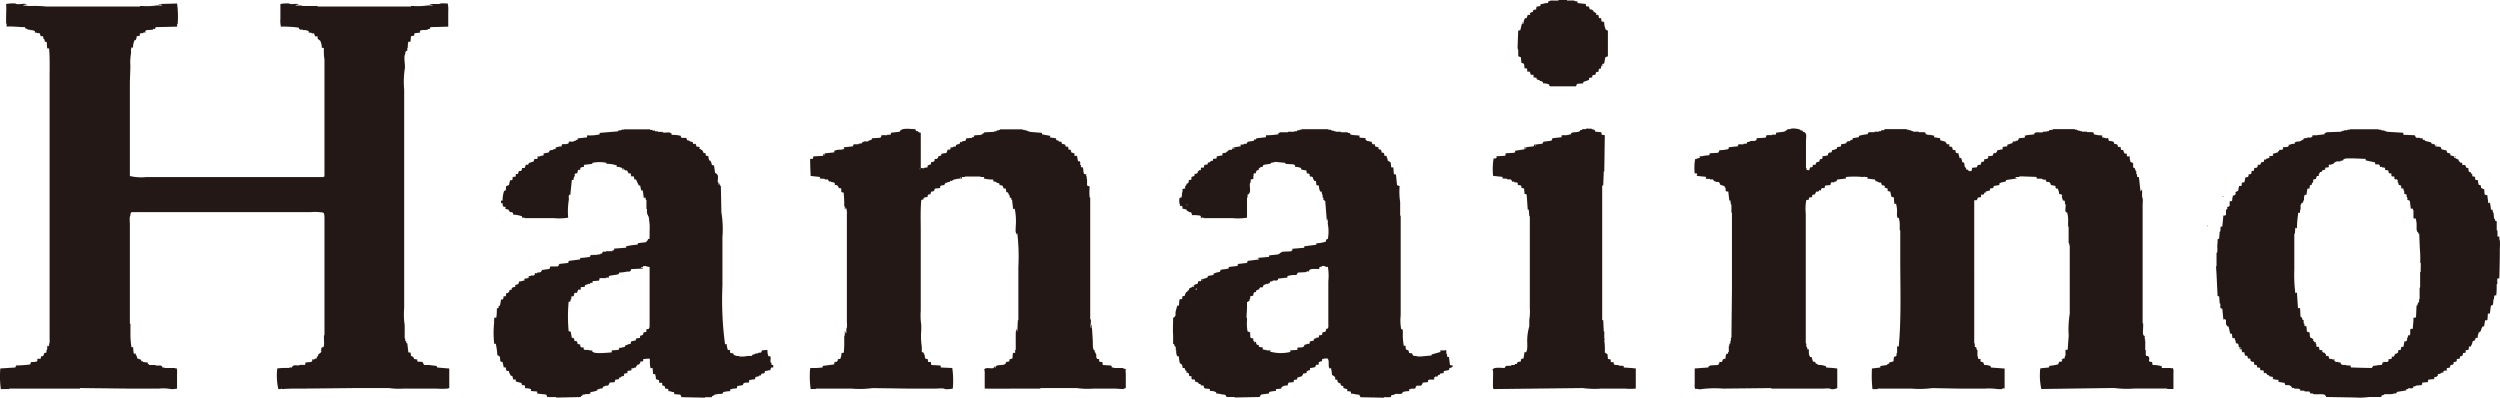 <svg xmlns="http://www.w3.org/2000/svg" width="200" height="31.823"><g fill="#231815" fill-rule="evenodd"><path d="m121.461 4.5.21.08.042.443.21.08.042.362h.168v.04h.042v.2c.046.068.138-.006.21.04l.084.241h.21v.2l.252.04v.12l.252.081v.04c.117.05.124-.01.21.08h.042v.121a1.112 1.112 0 0 1 .461.08h.042v.121c.084.024.036-.006.084.04h2.056l.084-.2.5-.04v-.113l.462-.161v-.161l.252-.04c.017-.314.094-.114.252-.241.027-.029.059 0 .042-.08h-.042c.022-.053 0 0 .042-.041l.042-.08h.168a.6.6 0 0 1 .042-.241c.121-.031.009-.022.126 0l.084-.281h.126v-.04h-.084v-.082h.126v-.04h.038l.084-.483c.084-.024.036.006.084-.04l.126-.04V2.454l-.168-.08a1.372 1.372 0 0 1-.126-.6h-.042V1.73h-.168l-.042-.281h-.168l-.042-.241h-.038v-.04h-.042v.04c-.087-.014-.039 0-.084-.04h-.042l.042-.121-.126-.04V.965h-.084l-.042-.121-.21-.12v.04h-.042a.518.518 0 0 1-.084-.241.685.685 0 0 1-.252-.04V.322l-.672-.08V.121c-.085-.032-.154-.012-.252-.041V.04h-.588V0h-.671v.04h-.042c-.266.043-.6-.061-.755.081h-.042v.12a1.363 1.363 0 0 0-.461.08c-.232.014-.113 0-.168.161a1.282 1.282 0 0 1-.294.04l-.042.241c-.181.009-.142.025-.252.08v.122h-.126v.04c-.1.031-.11.006-.126.121h.042v.04c-.051.063-.136-.007-.21.04l-.084.241c-.121.031-.009.022-.126 0a.985.985 0 0 0-.126.443h-.126l-.126.523-.168.04-.042 1.086c0 .142-.03.366.042.443ZM34.936 29.28c-.147-.025-.445-.057-.588-.08h-.42l-.126-.241c-.03-.016-.36-.02-.419-.04v-.161l-.252-.04c-.085-.2-.038-.162-.252-.241a1.349 1.349 0 0 0-.042-.281h-.167l-.084-.724-.084-.04v-.121l-.084-.04v-.2h-.042v-1.049a5.842 5.842 0 0 1-.042-1.367V7.159a6.891 6.891 0 0 1 .042-1.609c.082-.282-.117-1.031.042-1.207 0-.209.015-.157.084-.281h.084V3.82h.042a1.5 1.5 0 0 1 .042-.483h.168l.042-.442.252-.041a.5.5 0 0 1 .042-.2l.42-.041v-.16h.042c.1-.088.435-.028.587-.08v-.041c.078-.03.12.01.168-.04l.042-.12 1.426-.04V.925a2.191 2.191 0 0 0-.042-.644c-.179 0-.571-.048-.671.04h-.755v.04l.125.04.042-.04v.04h.084c-.1.085-.3 0-.461.04a5.384 5.384 0 0 1-1.091.04h-.21v.04h-7.469V.482h-1.259v-.04h-.5V.401l.248-.04c-.15-.125-.6.043-.755-.08a2.58 2.58 0 0 0-.713.04v1.167a2.191 2.191 0 0 0 .042.644 8.96 8.96 0 0 1 1.426.08l.042.12c.092.015.08.039.084.041h.21v.04a.79.79 0 0 1 .461.08v.12h.21v.041h.084v.04l.126-.04.084.241c.072.046.163-.027.21.04v.166l.21.161a1.366 1.366 0 0 1 .126.563h.126c.036.045-.006.007.042.041a3.865 3.865 0 0 0 .042.885v9.372c-.084.024-.036-.006-.084.04h-14.14a3.99 3.99 0 0 1-1.343-.081V6.555l.042-1.247a4.372 4.372 0 0 1 .042-1.007c.044-.151-.046-.345.042-.442V3.78l.126.04a1.314 1.314 0 0 1 .126-.6v-.04l.084.04a.712.712 0 0 0 .084-.322l.252-.041v-.163h.042v-.04h.21v-.04h.084v-.04h.042v.04h.084l-.042-.12a.162.162 0 0 0 .084-.08l.545-.04.042-.081.126.04.042-.161 1.721-.04v-.2h.042a7.236 7.236 0 0 0-.044-1.651L12.7.321v.04h.21v.04h.084c-.109.09-.337 0-.5.04A5.383 5.383 0 0 1 11.4.482h-.21v.04H3.718a9.728 9.728 0 0 0-1.384-.04C2.2.471 2.019.443 1.83.442a.594.594 0 0 1 .336-.081c-.182-.152-.74.07-.923-.08a2.744 2.744 0 0 0-.755.04c.032.256 0 .785 0 1.167v.4H.53v.243c.385-.043.979.041 1.468.04l.042.12a.327.327 0 0 1 .168.04v.041h.21v.04a.659.659 0 0 1 .377.08v.12h.168v.041h.21l.084.241h.168v.04h.042v.167l.084.041.042.2h.126l.041.159c-.008.056-.051-.016-.042.04h.042v.281h.04v.079l.126-.04c.069.716.042 1.591.042 2.373v20.834c0 .143.029.364-.042.443v.2a.161.161 0 0 1-.084-.08c-.115.112-.03.2-.084.362h-.04v.2l-.21.08v.161h-.041c-.117.141-.071.015-.168.08-.056.038 0 .108-.042.161-.058.073-.168-.013-.252.04v.04h-.042l.042.121h-.042v.04a1.475 1.475 0 0 1-.461.04.686.686 0 0 0-.084.2 9.5 9.5 0 0 1-1.133.08.381.381 0 0 0-.042.161l-1.217.08a7.236 7.236 0 0 0 .042 1.649h.671v-.04H6.4v-.041l3.692.041h2.648a3.184 3.184 0 0 1 .923.04 1.717 1.717 0 0 0 .5-.04v-1.162c0-.142.03-.365-.042-.443v-.04l-.121.04v-.04h-.839v-.04h-.168l-.042-.121c-.077-.012-.084-.04-.084-.04h-.42v-.039h-.5a.879.879 0 0 0-.126-.12v-.08l-.378-.04-.042-.08-.084.04v-.04h-.042l.042-.081a1.316 1.316 0 0 0-.335-.12.627.627 0 0 0-.126-.322s.012-.144-.042-.081c-.024.006.009.071-.042.04-.024-.014-.031-.055-.084-.08l-.042-.483-.126.04a6.606 6.606 0 0 1-.084-1.206v-.687h-.046v-7.963c0-.185-.056-.576.042-.684 0-.209.015-.157.084-.281h14.308a3.945 3.945 0 0 1 1.049.04c.1.106.084.469.084.684v9.13h-.042v.281c0 .178.051.54-.042.643v.04l-.084-.04v.04l-.084.041v.2h-.042v.041c0 .006.068.014.042.08h-.042v.08h-.042c-.041.042.008.009-.042.04h-.042v.04l-.084.041v.12l-.126.08.042.121a.436.436 0 0 0-.21.04v.04h-.21l.042.121a.164.164 0 0 0-.084.08l-.461.04-.042.2c-.151 0-.422-.032-.5.04-.271-.011-.49-.058-.545.161h-.21v.04h-.339a4.2 4.2 0 0 0-.629.04 5.027 5.027 0 0 0 .084 1.649h.21v-.04l.126.04c.554-.046 1.266-.04 1.888-.04l3.986-.041h2.643a5.451 5.451 0 0 0 1.175.041h2.6a5.749 5.749 0 0 0 .923 0l.126-.041v-1.564l-.965-.08Z"/><path d="M121.839 1.81v-.04h-.083c.047.045 0 .017.083.04Zm8.057 27.471c-.059-.02-.391-.025-.419-.04v-.04c-.165 0-.313.013-.378-.08V29c-.05-.065-.136.007-.21-.04s.007-.132-.042-.2a.881.881 0 0 0-.21-.04l-.042-.4c-.119-.03-.121-.072-.21-.12a5.035 5.035 0 0 0-.042-.965l.042-.12h-.042v-.6h-.042l-.042-.885-.084-.04V14.841h.084l.042-1.126h.042l.042-2.9-.252-.04a.5.5 0 0 0-.042-.2l-.461-.04c-.026-.1-.044-.088-.084-.161l-.21-.041v-.04h-.294c-.058-.009.017-.045-.042-.04v.04h-.126v.04h-.292v.041a.348.348 0 0 1-.168.04c-.025.08.006.034-.042.08-.137.119-.529.039-.672.161h-.042l.042.08-.377.08h-.378v.041h-.042l.042.12-.755.08c-.017.13-.038.118-.084.2l-.63.08-.084.161-.672.08v.121c-.167.03-.461.053-.629.08v.121c-.124-.045-.047.006-.042-.121h-.084v.163l-.755.12v.121h-.042v.04l-.713.04a.5.5 0 0 1-.042.2l-.713.04.042.121c-.137.059-.109.083-.252.04a5.346 5.346 0 0 0-.042 1.407l.755.081v.12c.09.035.25 0 .377.04v.041h.294l.126.2.126-.04.042.081h.21v.04h.042v.161l.252.04v.041h.042v.166a.556.556 0 0 1 .21.04l.042.443h.126v.04h.042l.084 1.207h.084l.042.523h.042v7.361a4.035 4.035 0 0 1-.042.925v.523a4.256 4.256 0 0 0-.168 1.086c0 .275.049.823-.084.965v.04l-.126-.04-.084.523a.389.389 0 0 0-.21.08v.161l-.252.04-.084.161h-.126l-.042.08h-.252v.04c-.323.089-.4-.092-.546.2-.255-.006-.815-.069-.923.08h-.042a1.172 1.172 0 0 1 .042.4c0 .4-.025.88 0 1.167h.042v.04l7.134-.081a7.009 7.009 0 0 0 1.51.041h1.849a4.579 4.579 0 0 0 .881 0v-1.604c-.255-.045-.7-.06-.965-.08Zm-7.091-17.576v-.08h.042c.026.073-.025.056-.042.08ZM89.861 29.482v-.04h-.755v-.04h-.168v-.121h-.042v-.04l-.671-.04-.042-.241a.687.687 0 0 1-.252-.04v-.2h-.168v-.04c-.112-.11-.023-.249-.084-.4h-.042v-.08l-.084-.04v-.04h.042v-.081c-.084-.024-.036.006-.084-.04-.1-.1-.084-.471-.084-.684l-.084-1.327h-.042v.281c-.13-.144.02-.511-.042-.724h-.042v-9.738h-.042a4.49 4.49 0 0 1 0-.885l-.21-.081v-.522h-.042l.042-.12h-.042v-.121h-.042l.042-.12-.21-.04v-.121h-.042a1.2 1.2 0 0 0-.042-.4l-.084-.04v.04h-.042v-.04h-.042l.042-.121-.084-.04v-.241h-.042v-.08l-.126.04a2.9 2.9 0 0 1-.084-.443h-.21v-.2l-.252-.08c-.074-.108.067-.105-.084-.2v-.04l-.126.04-.042-.241h-.041v-.04c-.084.054-.084.026-.168 0-.032-.117-.023-.009 0-.121a.836.836 0 0 0-.294-.08c-.037-.289-.079-.119-.252-.2l-.042-.08h-.126v-.04h-.042v-.121l-.5-.08.042-.12-.672-.121v-.12l-1.007-.081v-.04h-.126v-.04h-.084v-.04h-.168v-.04h-.168v-.041h-1.8v.041h-.093v.04h-.168l-.042.08h-.168v.04l-.8.04v.041l-.084.04v.08c-.035.03-.042-.061-.084-.08l-.042.12-.587.04v.041h-.042l.042.08h-.042v.04l-.084-.04-.042.08-.461.04a.807.807 0 0 1-.084.2l-.252.04-.042.081c-.059 0 .011-.015-.042-.041h-.076c-.036.286-.142.119-.294.241h-.042v.121l-.252.04v.04h-.21l.042.081c-.062.182-.132.046-.252.12l-.084.241a3.9 3.9 0 0 0-.42.08v.121c-.063.026-.252.08-.252.08v.121l-.084.04v.04h-.168c-.059.037 0 .1-.042.161-.01.017-.059.034-.084.08h-.168l-.042.2h-.042v.04l-.084-.04v.04l-.126.04v.153l-.294.04v.04l-.252-.04v-2.81a.327.327 0 0 1-.21-.081v-.04h-.126c-.011-.006-.042-.059-.084-.08v-.081c-.321-.008-.977-.11-1.175.081-.071.046-.059.024-.084.12l-.713.081v.12l-.042.04h-.252v.04c-.152 0-.422-.031-.5.041.053.122.015.047-.042.161l-.672.04-.042.121-.252.08v.04c-.136.046-.287-.034-.377.04-.114.031-.1.01-.126.121l-.294.04v.04h-.377v.04h-.042v.121l-.755.08.042.121h-.042v.04h-.168v.04a1.07 1.07 0 0 0-.587.08v.124l-.756.08a.374.374 0 0 0-.042.161h-.042v-.121c-.124.045-.047-.006-.042.121-.047.034-.007-.006-.042.04l-.755.04a.493.493 0 0 1-.042.2h-.21c0 .463.023.964.042 1.367l.755.081c-.026.08.006.034-.042.08.106.1.248.031.419.08v.041h.252l.084.161h.168v.04l.252.041v.04h.042v.161h.168v.04c.2.058.039.047.126.161h.042v.04c.057.04.132-.017.168.04s-.009.219.042.282h.042v.04h.126c.009.229.041.486.042.764v.32h.042v.241h.042a.381.381 0 0 0 .042-.161 1.283 1.283 0 0 1 .084.6v8.527c0 .171.047.506-.042.6v.362h-.042c-.025-.08.006-.034-.042-.08v-.081h-.042v.362h-.042v.483a6.262 6.262 0 0 1-.042.885h-.168l-.042.322h-.042v.041l.042.04c-.044.023-.069.072-.084.08-.066.037-.127-.015-.168.04-.068.092.064.05-.084.161v.04h-.168v.04h-.042v.161l-.923.12v.121a4.858 4.858 0 0 1-.965.04c-.036.045.006.006-.042.04a7.234 7.234 0 0 0 .042 1.649h.419v-.033h2.853a7.728 7.728 0 0 0 1.678-.041l2.937.041h2.1c.2 0 .638-.058.755.04a2.241 2.241 0 0 0 .63-.04 7.24 7.24 0 0 0-.042-1.649l-.923-.04v-.121c-.047-.034-.007.006-.042-.04l-.714-.04-.042-.241h-.21l-.042-.241h-.168v-.04c-.087-.09-.034-.2-.084-.322h-.046v-.121l-.168-.08v-.4a5.842 5.842 0 0 1-.042-1.367v-.4a4.873 4.873 0 0 1-.042-1.126v-6.319c0-.835-.033-1.765.042-2.534h.042v-.04h.126v-.04h.042l-.042-.08a.641.641 0 0 1 .336-.081c0-.135 0-.147.084-.2v-.04l.126.04.084-.241c.244-.007.23-.072.294-.241l.42-.04v-.161h.042v-.041l.294-.04c.026-.1.044-.088.084-.161.056-.023.1-.014.168-.04v-.041h.168l.084-.12h.042v.04h.084c.025-.08-.006-.034.042-.08a2.246 2.246 0 0 1 .755-.121l-.042-.12h.252v-.04h1.259v.04h.294l-.042.12a2.944 2.944 0 0 0 .755.081c.028.257.068.126.252.2v.041l.252.08v.12c.3.048.246.038.336.281h.168l.042.282h.042v.04l.084-.04v.08h.042l.042.161h.042c.076.175-.064.179.168.241l-.042.12h.084l.084.764.126-.04a4.77 4.77 0 0 1 .084 1.408c0 .164-.042.469.042.563v.08h.042c.027-.076-.031-.045.042-.08a16.127 16.127 0 0 1 .084 2.695v4.263h-.042l-.042.885h-.042v-.2c-.09.094-.084.375-.084.563v1.121h-.047v.241h-.168a2.086 2.086 0 0 0-.042.443l-.252.08v.161l-.252.04v.04h-.042v.121h-.042c-.144.137-.575.049-.713.161h-.042v.121h-.084v-.08h-.042l-.042.12c-.183.082-.553-.068-.714.08h-.042a1.182 1.182 0 0 1 .042.4v1.172c.911.011 2.068 0 3.105 0h1.343v-.041h2.937a6.052 6.052 0 0 0 1.3.041h1.762l.672.04v-.04l.168-.041v-1.159a1.265 1.265 0 0 1 0-.362c-.06-.03-.116-.018-.203-.045Zm-16.28-15.927v-.08h.042c.026.074-.025.056-.042.079Zm3.231.684v-.08h.042c.026.074-.025.056-.042.079Zm96.948 15.202v.04h-.042v-.04h-.755c-.06-.033 0-.107-.042-.161h-.042a2.517 2.517 0 0 0-.671-.08l-.042-.241c-.432-.017-.145-.176-.252-.4a.308.308 0 0 1-.084-.08h-.126c-.014-.074-.042-.08-.042-.08v-.4h-.042v-.764h-.042l.042-.12h-.042v-.241c-.084-.025-.036.005-.084-.04-.1-.109-.041-.5-.042-.684v-.281h-.042v-9.455c0-.179.051-.54-.042-.644v-.6c-.071.046-.059.024-.084.12h-.046l-.126-1.126h-.126c-.033-.082-.012-.149-.042-.241h-.042v-.241h-.042l-.084-.241-.126-.04v-.362l-.21-.08-.084-.362h.042v-.08c-.1 0-.212.014-.252-.04v-.161c-.039-.056-.106 0-.168-.04s-.1-.2-.126-.281h-.168l-.042-.241h-.21c-.007-.234-.083-.215-.294-.241a.415.415 0 0 0-.042-.161 1.039 1.039 0 0 0-.377-.08v-.04h-.042v-.161h-.039v-.04l-.126.04a1.71 1.71 0 0 0-.335-.08v-.161a2.074 2.074 0 0 1-.63-.08h-.042v-.136h-.084v-.041h-.462v-.04h-.421v-.04h-.126v-.04h-.168v-.039h-.084v-.04h-.168v-.041h-1.754v.041l-.293.04-.042.08h-.168v.04h-.297v.04c-.248.067-.516-.058-.671.081h-.042l.042.08c-.135.047-.683.061-.755.121h-.042l.042.12h-.042v.04l-.461.04c-.02.088-.027.114-.084.161v.04h-.168v.04a.215.215 0 0 1-.21 0v.04h-.042v.121h-.042l-.378.12v.121a1.508 1.508 0 0 1-.336.04v.04h-.042v.161h-.042v.04l-.126-.04v.04l-.252.04a.314.314 0 0 1-.168.241l-.084-.04a.649.649 0 0 0-.126.241l-.378.04.042.121a.164.164 0 0 0-.084.08l-.252.04c-.01.122.015.164-.084.2h-.126l-.084.241c-.261 0-.226.024-.294.2l-.377.04-.042.241-.168.04v-.04h-.084l-.042-.081c-.082-.044-.048.041-.126-.04h-.042c.035-.07.047-.051 0-.12h-.042v-.08h-.042c-.06-.144.022-.214-.084-.322v-.04h-.126a.729.729 0 0 0-.084-.322v-.04l-.126.04c-.014-.193-.075-.209-.084-.4a.546.546 0 0 1-.21-.04l-.042-.2-.21-.04-.042-.2h-.038v-.04h-.168l-.042-.12.042-.041c-.055-.021.013-.018-.042-.04h-.168l-.126-.2-.42-.12v-.161l-.5-.08.042-.12-.419-.081v.04h-.042v-.04h-.126v-.04h-.042l-.042.04a.378.378 0 0 1-.042-.161c-.076-.013-.084-.041-.084-.041h-.461v-.04h-.461v-.04l-.168-.04v-.041h-.168v-.04h-.168v-.041h-1.763l-.042.081h-.21l-.042.08h-.168v.04h-.336v.04h-.461v.04h-.084v.12a3.863 3.863 0 0 0-.671.121h-.042v.12l-.5.08v.121a.334.334 0 0 0-.21.08v.04h-.21v.04l-.084.041v.08a1.777 1.777 0 0 1-.42.08.486.486 0 0 1-.042.2 1.511 1.511 0 0 0-.294.04v.121l-.335.12-.042-.04c-.021.053-.016.093-.042.161-.048.124-.094.023-.21.08-.008 0-.042.06-.084.08v.121a2 2 0 0 1-.461.08l.042.121h-.042v.08l-.126.04-.042-.04-.084.241c-.244.007-.229.072-.294.241h-.21c-.011.122.014.164-.084.2h-.126l-.084.241-.21-.041v-.149h-.042v-2.132c0-.39.124-.695-.252-.764-.026-.08.006-.034-.042-.08v-.044l-.126.04c-.025-.08.006-.034-.042-.08a1.591 1.591 0 0 0-.755-.081v.04h-.252l-.042.081h-.084l-.042.08h-.084v.04l-.671.081v.12l-.042.04h-.294v.04c-.127 0-.407-.031-.461.041v.12h-.051v.04l-.713.04v.161h-.042c-.123.107-.315.023-.5.08v.04c-.094.031-.154-.017-.21.041l-.042.12h-.252v.04c-.148.042-.323-.037-.42.04h-.042l.042.121-.755.08c-.014.12 0 .111-.084.161a4.208 4.208 0 0 1-.671.08c-.02.087-.027.114-.084.161v.04l-.671.04v.04h-.042v.121a3.411 3.411 0 0 0-.63.08h-.168l.042.121-.294.08v.04l-.084-.04a3.932 3.932 0 0 0-.042 1.167h.168l.042.12h-.042v.08l.755.081-.042.12.042.04h.294v.041h.252l.084.161.084-.04.042.08h.21s.007.028.084.041c.025.08-.006.034.042.08v.08c.019.03.319.108.377.161h.042l-.042.08.084.04v.241h.042v.04h.168l.084.724h.084l.042.322h.042v.652h.042v6.234l-.042 3.781h-.042v.241h-.042v.2l-.084.04v.161h-.042v.483h-.042l-.042.161c-.084-.024-.036.006-.084-.04a.626.626 0 0 0-.084.4c-.281.1-.191.008-.294.281h-.21v.121h-.042l-.042.12-.671.04v.04c-.114.031-.1.01-.126.121l-1.091.08v1.167c0 .142-.03.365.042.443v.04c.159-.069.282.059.5 0a8.469 8.469 0 0 1 1.72-.04l3.86-.041v.041h4.112c.185 0 .564-.05.671.04a.907.907 0 0 0 .5-.081v-1.565c-.232-.042-.642-.062-.881-.08l-.042-.121a5.23 5.23 0 0 1-.336-.08h-.252v-.04h-.084v-.04l-.126-.04-.042-.121-.126-.04-.042.04-.126-.4h-.126v-.046c-.108-.1-.091-.355-.084-.563h-.126a.361.361 0 0 0-.042-.2h-.042v-.281h-.042V17.094a3.813 3.813 0 0 1 .042-1.086l.21-.04v-.161l.252-.04c.01-.122-.014-.164.084-.2h.126l.126-.241h.168l.084-.12.126.04v-.12c.01-.016.059-.04.084-.081h.21a.5.5 0 0 1 .042-.2l.419-.04.042-.2.126-.041a.064.064 0 0 0 .084.041v-.041h.084v-.04h.126l.084-.161.714-.081-.042-.12a6.889 6.889 0 0 1 1.385 0l.126-.04v.04h.252c-.025.08.006.034-.042.08v.04l.63.081c.025.08-.006.034.042.08v.08l.126-.04.042.08h.084v.041h.168c.05.029.051.16.084.2h.042v.04l.084-.04v.04c.178.059.114.026.084.161l.252.08v.2l.21.04.084.4.21.08a2.986 2.986 0 0 0 .042.523l.126-.04a3.131 3.131 0 0 1 .084.563c0 .166-.044.467.042.563v.04l.084-.04a1.915 1.915 0 0 1 .084.684v.322h.042v2.212c0 2.356.092 4.953-.126 7.119-.042-.031-.042-.049-.084-.08-.013.073-.042.08-.042.08v.483h-.042c.008.274-.007.251-.21.322l-.042.362a3.274 3.274 0 0 0-.335.08v.081a.4.4 0 0 0-.168.08v.04l-.545.08v.121l-.671.08a10.14 10.14 0 0 0 .042 1.649h.419v-.04h2.727a7.49 7.49 0 0 0 1.636-.041l2.14.041h2.056a4.91 4.91 0 0 1 1.049.04h.336v-.04h.084v-.041l.126.041v-1.607l-1.091-.08-.042-.121a1.344 1.344 0 0 0-.5-.08c-.1-.269-.009-.183-.294-.281v-.2h-.168v-.04h-.037v-.166h-.042v-.523h-.042a.357.357 0 0 1-.042-.2l-.126-.04v-.281h-.048V16.048c.041-.065.157-.007.21-.04l.084-.2.252-.04v-.2h.21v-.04h.042v-.12h.126v-.084a2.164 2.164 0 0 1 .335-.08v-.161l.252-.04v-.04h.042v-.12l.462-.081v-.12c.045-.085.39-.126.5-.161l.042-.12.839-.121v-.04h-.084v-.08h.294v-.046h.335l1.049.04v.12c.111.041.311-.005.462.04v.041h.126v.04l.126-.04.084.2h.168a.253.253 0 0 1 .168.241l.378.081v.161h.042v.04c.121.031.009.022.126 0a1.053 1.053 0 0 1 .126.443l.21.04v.081h.042v.04h-.042a1.282 1.282 0 0 0 .084.322v.04h.126c.015.081.042.081.042.081v.2h.042c.058.2-.077.513.042.644v.04l.084-.04a2.353 2.353 0 0 1 .084.8v.362h.042v1.327h.048v.161h.042v5.47a8.028 8.028 0 0 0-.084 1.77l-.084 1.126h-.174v.483h-.042v.08h-.042l.042.121c-.146.008-.145 0-.21.08h-.042c-.054.1.09.074 0 .161-.056.054-.136-.005-.21.04l-.084.2a5.212 5.212 0 0 1-.713.12v.121c-.189.034-.523.05-.714.08a5.022 5.022 0 0 0 .084 1.649l5.832-.081a7.579 7.579 0 0 0 1.636.041h2.6v.04h.5v-1.196c0-.142.03-.365-.042-.443-.02-.026.005-.056-.073-.04Zm-112.065-.442h-.042c-.05-.159.053-.377-.042-.483v-.04l-.126.04a1.037 1.037 0 0 1-.084-.483c-.047-.034-.006.006-.042-.04l-.42.04a.405.405 0 0 1-.042.161c-.085.032-.157.011-.252.04v.04h-.21v.04h-.084v.041h-.126l-.084.12h-.336a2.12 2.12 0 0 1-.671.04v-.04a.6.6 0 0 1-.461-.12v-.081l-.252-.04c-.024-.14-.043-.075 0-.2h-.038v-.04h-.168v-.043a1.758 1.758 0 0 1-.084-.443l-.126.04a26.577 26.577 0 0 1-.21-4.705v-3.858a8.347 8.347 0 0 0-.084-2.011l-.042-2.091h-.042l-.042-.2h-.042v.12h-.042l-.042-.241h-.042c.014-.384.1-.609-.21-.724l-.084-.6c-.3-.034-.124-.136-.252-.281-.032-.11-.01-.092-.126-.121a1.115 1.115 0 0 1-.084-.362c-.128-.01-.171.014-.21-.08v-.121c-.038-.056-.109 0-.168-.04l-.042-.12a.418.418 0 0 0-.294-.2l.042-.121c-.137-.059-.109-.083-.252-.04l-.084-.241h-.21c-.033-.258-.064-.125-.252-.2v-.04h-.084v-.04h-.124l-.084-.2h-.378v-.04h-.038c-.032-.117-.023-.009 0-.12a2.728 2.728 0 0 0-.755-.081v-.12h-.045c-.169-.158-.423-.008-.672-.081v-.04h-.378v-.04h-.21l-.042-.08-.126.04v-.04h-.084v-.04h-.168v-.041h-2.1v.041l-.126-.041v.041h-.084v.04h-.21l-.042.08-1.468.121v.12a3.8 3.8 0 0 1-1.007.08v.161l-.755.08v.121h-.042c-.055.061 0-.008-.084 0l-.042.08h-.126v.04a.868.868 0 0 1-.378 0v.04h-.042v.121h-.042c-.124.108-.386.018-.5.08v.04h-.042l.042.121a1.112 1.112 0 0 0-.461.08h-.042v.121l-.21.04v.04c-.215 0-.3.038-.336.2l-.419.08v.161a1.126 1.126 0 0 0-.336.08h-.168l.042.121c0 .008-.031 0-.042.08-.1 0-.208-.015-.252.04s.015.124-.042.161l-.378.12c-.083.276-.106.068-.252.161l-.084.241h-.21c-.009.173-.026.136-.084.241h-.168l-.084.241h-.168v.2l-.252.04c0 .095.015.2-.042.241s-.13-.015-.168.04l-.084.362-.21.081c-.056.09.016.259-.084.362v.04l-.084-.04a2.285 2.285 0 0 0-.126.8h-.128v.2h.126c0 .147 0 .216.084.281v.04l.126-.04.042.081s-.074.021-.042.08h.042c.091.1.13.03.21.08l.126.2h.168c.006 0 .043.061.084.08v.121a2.352 2.352 0 0 1 .671.12h.042v.121h.21v.04h2.35a4.316 4.316 0 0 0 1.133-.04 5.77 5.77 0 0 1 .042-1.368c.043-.15-.047-.345.042-.442v-.041l.084.041.126-1.207h.126l.042-.241h.042v-.081h.042l-.042-.12a.421.421 0 0 0 .084-.08h.126l.084-.282h.168v-.161h.042v-.04l.252-.04v-.161l.671-.08v-.081a2.767 2.767 0 0 1 1.133 0v.081a2.292 2.292 0 0 1 .8.12h.042l-.042.121a.858.858 0 0 1 .419.08h.045v.12a.39.39 0 0 1 .21.04v.041h.168l.126.241h.168l.042.241h.21l.042.241h.126l.21.442v.04h.126l.084.4h.126c.031.161.056.443.084.6l.126-.041c.026.064.014.118.042.2h.042v.724h.042v.362h.042v.12h.042v.08h.042v.121h.042v.2a3.442 3.442 0 0 1 .042.844v.644l-.126.04-.042.12-.084.04v.081l-.672.08-.042.12a5.212 5.212 0 0 0-.839.121h-.089l.042.12-1.007.081.042.12a.354.354 0 0 0-.168.04v.041h-.5v.04h-.252l-.084.161h-.126v.056h-.21v.04h-.427v.04h-.042v-.04h-.084v.04h-.042v.12h-.042a4.566 4.566 0 0 1-.755.081v.12l-.923.121a.4.4 0 0 1-.042.161l-.713.081v.04h-.042v.12h-.042c-.03.026 0 .057-.084.04v-.04c-.055.021 0 0-.042.04h-.5c-.06.033 0 .107-.042.161h-.042v.04l-.588.081a.253.253 0 0 1-.21.2h-.165v.041c-.093.046-.077.026-.168 0v.04h-.042v.12h-.042v.04h-.248v.041h-.168c-.055.02.014.021-.042.04.048.045 0 .017.084.04-.064.071-.077.039-.168.08v.04h-.21v.04h-.046l.042.121c-.21.013-.236.077-.461.08-.008.258-.1.218-.294.281v.161c-.138 0-.189.01-.252.08h-.042l.042.121h-.126v.04c-.2.055-.05.035-.126.161-.011.017-.06.032-.084.08h-.126l-.042.241h-.042v.04l-.126-.04-.042.241h-.042v.04h-.129l-.084.483-.126.04.042.121c-.1.025-.092.043-.168.08a4.362 4.362 0 0 1-.042.724h-.168v.241h-.042l.042.08a8 8 0 0 0 0 1.77h.126a5.6 5.6 0 0 1 .126.925.236.236 0 0 1 .168.08c.094.1.026.307.084.4h.042v.04h.126c.013.2.076.246.084.443h.168l.042.241c.047.034.007-.006.042.04h.168c.015.2.089.2.126.362.1.025.092.043.168.081l.042.241h.21v.161l.461.121c.043.311.105.106.252.2.07.045-.006.131.042.2h.042v.041c.11-.06.273.018.42.04v.161l.5.041v.161l.713.081a.5.5 0 0 1 .084.2h.084v-.04c.06 0-.017.032.042.04h.588v.04h.126l1.846-.04c.049-.164.017-.047.126-.12l.042-.08h.168v-.041c.178.009.4.02.462-.08l-.042-.08a1.82 1.82 0 0 0 .546-.121h.042l-.042-.08c.07-.025.129-.015.21-.04v-.04h.21l.084-.161h.084v-.04h.084v-.031h.168c.108-.031.127-.147.168-.241l.419-.041a.492.492 0 0 1 .042-.2 1.542 1.542 0 0 0 .294-.04v-.121h.126v-.04a.361.361 0 0 1 .252-.08l.042-.2.252-.04v-.161c.092-.015.08-.039.084-.04h.21v-.04h.042l-.042-.121c.222-.016.157-.069.378-.08.048-.112.034-.127.126-.2v-.04h.126l.042-.08h.042c.04-.059-.017-.125.042-.161h.168v-.04h.042v-.161l.5-.04c.025.08-.006.034.042.08a2.244 2.244 0 0 0 .042.684h.168l.042.483h.168c.015.2.09.257.042.4l.252.08c.049.069-.028.156.042.2s.163-.027.21.04c.068.1-.079.135.084.2l.126.04.042.2a.675.675 0 0 1 .252.04v.161c.225.008.252.071.462.081v.12c.047.034.006-.005.042.04l.462.041c.025.08-.006.034.042.08l.042.12 1.888.04v-.04h.546v-.08l.126-.04v-.04h.084v-.04h.084v-.041a.064.064 0 0 1 .084.041c.059.009-.016-.027.042-.041.19-.044.345.02.461-.08h.042l-.042-.08a2.82 2.82 0 0 1 .588-.081v-.161h.168v-.04a1.179 1.179 0 0 0 .378-.041v-.161l.461-.081.042-.12c.078-.087.247-.081.419-.08.036-.045-.006-.007.042-.041v-.161l.5-.08-.042-.121.126-.04v-.04h.168l.042-.081h.126l.084-.161h.168a.356.356 0 0 1 .084-.081v-.12l.294-.04v-.04l.126.04.084-.241h.168v-.2h-.126c-.021-.063-.01-.118-.038-.202Zm-11.79-15.484c-.078.026-.06-.024-.084-.04h.084Zm2.014 12.75v.04l-.21.041v.2l-.21.041c-.105.269-.009.183-.294.281v.161l-.294.04v.041h-.042v.12l-.378.08-.042.2c-.212.013-.247.086-.42.121l-.042.12-.377.081-.042-.041-.084.2-.546.04v.161c-.279.017-1.345.139-1.51-.04h-.045v-.121a.71.71 0 0 1-.336-.04c-.113 0-.285.022-.335-.04s.016-.126-.042-.161h-.168a.388.388 0 0 0-.084-.08v-.159a.547.547 0 0 1-.21-.04l-.042-.2-.21-.04c-.009-.173-.026-.136-.084-.241h-.126l-.084-.483h-.042v-.04h-.126a12.445 12.445 0 0 1 0-2.373h.126c.025-.062.014-.121.042-.2h.042v-.2c.036-.057.11 0 .168-.04s.049-.195.084-.241c.049-.066.137.007.21-.04l.084-.241h.21v-.2a1.738 1.738 0 0 0 .335-.04v-.121l.252-.08v-.04l.126.04.084-.12.126.04c.043-.044-.013-.127.042-.161l.5-.04v-.04h.042l-.042-.121c.076-.012.084-.04.084-.04h.474v-.04h.252l-.042-.12c.216-.079.595-.08.8-.161l.042-.121a3.416 3.416 0 0 0 .63-.08c.286.008.261-.007.335-.2l.923-.04v-.08l-.126.04v-.08h.126l.042-.081h.252v.04a.686.686 0 0 1 .252.041v4.545c-.008.119.014.284-.05.352Zm63.998 2.292h-.126c-.031-.08-.013-.149-.042-.241h-.042v-.281h-.042v-.04a.413.413 0 0 1-.252.04v-.04c-.059 0 .017.032-.042.04h-.168l.042.121-.713.2v.08l-.839.08c-.133 0-.308.021-.378-.04-.238.008-.3-.015-.336-.2l-.252-.04-.042-.2-.21-.08-.042-.322c-.084.024-.036-.006-.084.04h-.042a4.745 4.745 0 0 1-.084-.885c0-.143.029-.364-.042-.442v-.041l-.084.041a3.955 3.955 0 0 1-.042-1.126v-7.97h-.042v-1.082a5.484 5.484 0 0 1-.042-1.287.531.531 0 0 1-.21-.081l-.084-.844h-.126v-.04h-.042l-.042-.523h-.168l-.042-.4-.252-.161v-.161h-.042c-.026-.073-.016-.136-.042-.2h-.162l-.042-.241c-.327-.016-.119-.09-.252-.241v-.039c-.081.043-.1.029-.168-.04h-.042l.042-.121-.294-.08v-.161c-.342 0-.155-.051-.294-.2v-.04l-.126.04v-.04l-.252-.04v-.04l-.084-.04v-.128a2.345 2.345 0 0 0-.461-.04l-.042-.12.042-.04c-.174-.061-.635-.021-.755-.121h-.042l.042-.08c-.066-.025-.123-.014-.21-.04v-.041h-.545v-.04h-.42v-.04h-.126v-.04h-.171v-.04h-.084v-.04h-.21v-.041h-2.14v.041h-.166v.04h-.168l-.042.08h-.21v.04h-.5v.04h-.63v.041h-.126c-.033.117-.023.008 0 .12a6.034 6.034 0 0 1-1.007.08v.161l-.755.08c-.009 0-.057.15-.084.121v-.04h-.084l-.042.12-.5.08-.084.161h-.21v.04c-.159.048-.228-.019-.336.081h.084v.08l-.546.08.042.121h-.084v-.121h-.042c-.066.086.063.051-.084.161v.04h-.21v.04h-.084l-.042.081c-.11.074-.076-.043-.126.12a.839.839 0 0 0-.293.04v.161l-.462.08v.161a1.282 1.282 0 0 1-.294.04v.12c-.055.022.012.017-.042.041h-.126l-.084.12h-.129v.04h-.042v.122l-.252.04v.04h-.042v.161c-.146.022-.078.041-.21 0v.04h-.042v.161c-.037.057-.107 0-.168.041v.04l-.084.04v.12h-.042v.041l-.21.04c-.015.288-.067.119-.21.241h-.042v.2h-.042v.04h-.168c0 .209-.015.157-.084.281h-.084a.323.323 0 0 1-.084.2h-.042v.2l-.21.041v.281h-.042a1.2 1.2 0 0 1-.042.4c-.122.031-.009.022-.126 0v.052h-.042c0 .145-.033.4.042.482v.161l.126-.04c.006 0 .041.061.084.08v.161a1.561 1.561 0 0 1 .335.08v.076l.126.04.042.08h.126c.1.035.112.121.126.241a3.1 3.1 0 0 1 .671.04v.04h.042v.121h.042v.04c.031-.014.1-.077.168-.04v.04h2.35a4.32 4.32 0 0 0 1.133-.04v-1.606h.042v-.241c.084-.024.036.006.084-.04.235-.22.029-.6.126-.925h.042v-.241l.21-.041v-.241h.042v-.04h-.042a.186.186 0 0 1 .084-.161v-.041l.126.041v-.161h.042c.059-.193.05-.038.168-.121v-.044h.042l-.042-.08h.042a.34.34 0 0 1 .294-.12c.015-.12 0-.111.084-.161a3.991 3.991 0 0 1 .546-.08v-.081a2.447 2.447 0 0 0 .378-.08l.8.08v.081l.671.04v.04h.084v.04h.042l-.042.121a1.113 1.113 0 0 1 .461.08h.042v.12a1.617 1.617 0 0 0 .419.081l.042.241c.147.008.145 0 .21.08h.042l-.042.12h.042v.041c.113.07.111-.065.21.08h.042c-.056.121.051.138.084.281h.126a1.306 1.306 0 0 1 .042.322h.042v.04h.168a.99.99 0 0 0 .084.443v.04h.126l.042.241h.042v.241l.084.041-.042.12.168.121.126 1.568h.042v-.161c.084.088.017.293.042.443a3.217 3.217 0 0 1 0 1.167v.04l-.084-.04v.04c-.148.1-.01.089-.084.2h-.042a2.307 2.307 0 0 1-.714.12v.12l-.965.121v.12l-.965.081c.025.08-.006.034.042.08-.044.052-.085.06-.126.121l-.755.04-.042.08h-.084l-.042.08h-.084v.047l-.756.08v.12l-.923.081a.316.316 0 0 0 .126.08v.04l-.923.121-.042.161-.713.081v.04h-.042v.12l-.713.081v.12a2.534 2.534 0 0 1-.545.08v.041h-.042v-.041h-.042l-.084.2a1.426 1.426 0 0 0-.461.121h-.042v.12l-.461.081v.12h-.042a1.008 1.008 0 0 1-.461.12c-.038.309-.1.109-.252.2-.059.037 0 .1-.042.161h-.042v.04l-.21.04v.04c-.025.019-.1.028-.084.081h.042v.04h-.042v.04l-.126-.04v.04a.336.336 0 0 1-.21.08.267.267 0 0 1-.084.2h-.042c-.076.1.046.078-.126.121-.039.14-.109.15-.126.322h-.168l-.042.241a.558.558 0 0 0-.21.04l-.042.483h-.126c-.048.119-.088.319-.126.443-.059.193.046.312-.084.443-.048.068-.025.056-.126.08 0 .494-.036.962 0 1.367v.724l.084.04.042.161.084.04v.281h.042a.806.806 0 0 0 .084.483h.126a2.148 2.148 0 0 0 .084.563v.04l.084-.04v.04c.1.063.125.165.126.322.314.022.112.067.252.2v.04h.084c-.025.08.006.034-.042.08v.04c.095.065.051-.06.168.081h.042c.046.075-.026.153.042.2s.132-.017.168.04v.2h.042v.04h.21l.042.12-.042.04c.158.056.285.028.336.2h.126l.042.121h.21l.042.2h.042v.041l.419.04v.161a.927.927 0 0 1 .462.081h.042v.12a2.363 2.363 0 0 1 .5.081c.247 0 .254.043.335.2h.63v.04l2.014-.04c.032-.113.075-.115.126-.2l.629-.081v-.12a2.437 2.437 0 0 1 .545-.081v-.147l.42-.04.042-.121a.6.6 0 0 1 .461-.12l.084-.241.419-.041c.01-.207-.017-.161.168-.2h.084c.059-.036 0-.106.042-.161l.378-.12c.029-.11.057-.091.084-.2l.252-.04v-.041h.042l-.042-.08h.042c.07-.1.133-.08.252-.12v-.161a2.029 2.029 0 0 0 .42-.08l.042-.121c.086-.153.1-.011.21-.08.07-.046-.007-.131.042-.2l.252-.08v-.161h.126v-.04h.336v.04c.132.142.007.589.126.724v.04l.126-.04.042.12h-.042v.041h.042l.042.4c.135.035.148.1.252.161v.2c.3.011.116.027.21.2.005.009.062.036.084.081h.126v.12h.042c.057.194.052.038.168.121.055.039 0 .106.042.161l.294.081v.161a1.5 1.5 0 0 1 .294.041v.161c.188-.016.387.077.671.081.025.08-.006.034.042.08l.042.12 1.888.04v-.04h.545l.042-.161.252-.04v-.041c.228-.075.478.051.629-.08h.042l-.042-.08a1.549 1.549 0 0 1 .546-.081v-.163h.126v-.04c.118 0 .325.025.378-.041.065-.081-.063-.053.084-.161v-.038h.336c.1-.037.128-.146.168-.241l.42-.041v-.161c.077-.012.084-.04.084-.04h.378c.068-.039.007-.149.042-.2h.042v-.04h.21l.042-.121h.116c.025-.08-.006-.034.042-.08v-.04l.294-.04v-.161l.419-.08c.033-.259.115-.125.252-.241h.042v-.124l-.21-.04ZM94.99 16.411c-.078.026-.059-.024-.084-.04h.084Zm.755 6.757h-.086v-.08h.084Zm.451-.724v-.08h.042c.027.074-.024.056-.042.08Zm10.029 3.821v.04l-.084-.04v.04c-.148.1-.01.09-.084.2h-.042v.04l-.21.041-.042.2-.126.041-.042-.041c-.024.043-.075.066-.084.081v.12h-.042v.04a.145.145 0 0 0-.168 0v.04h-.126v.041h-.084l.042.12a2.121 2.121 0 0 1-.336.08l-.042.2h-.21v.04c-.272.023-.123.037-.252.161v.04a1 1 0 0 1-.461.04v.041h-.042v.161l-.588.04.042.121a3.237 3.237 0 0 1-1.552 0h-.084l.042-.121h-.336v-.04a.832.832 0 0 1-.294-.04v-.161a1.517 1.517 0 0 1-.294-.04l-.042-.161h-.125v-.038h-.042l-.042-.2h-.084v.08c-.084-.075 0-.042-.042-.121l-.084-.04v-.2c-.307-.018-.228-.087-.252-.362v-.12l-.21-.081a3.524 3.524 0 0 1-.042-.885v-.2h-.042l.042-.764v-.483l.21-.121v-.04c-.019-.028-.065.012-.042-.04l.084-.04v-.2l.042-.04.21-.04c0-.209.015-.157.084-.281h.126c.033-.259.115-.125.252-.241h.042l-.042-.081h.042c.113-.154.123 0 .252-.08l.084-.2h.126v-.04h.084v-.04l.126.04v-.04l.126-.04.042-.121.21-.04v-.04c.138-.042.289.034.378-.04h.042v-.121l.755-.08v-.12a1.732 1.732 0 0 1 .713-.081l.126-.2.671-.04v-.04h.084v-.04l.126.04.041-.08h-.041v-.04h.041c.1-.135.522-.087.756-.081v-.04h.042v-.12h.042v-.041l.084.041v-.041h.084v-.04c.167-.056.3.065.377.081l.084-.041a4.082 4.082 0 0 1 .042 1.167v3.419c0 .119.021.284-.041.352Zm93.722-7.119v-.241l-.126.04c-.05-.129.008-.352-.042-.523h-.042v-.724l-.126-.04c-.013-.092-.007-.1-.042-.161h-.042l-.042-.483h-.042l-.042-.241h-.126a3.129 3.129 0 0 0-.084-.563c-.084.024-.036-.006-.084.04h-.042l-.083-.643a.558.558 0 0 1-.21-.041l-.042-.442h-.124v-.041c-.233-.068-.049-.109-.168-.241v-.04h-.132a2.221 2.221 0 0 1-.084-.4h-.168v-.04h-.042v-.2h-.042v-.04h-.164v-.041h-.042l.042-.12-.084-.04-.042-.121-.126-.04c-.077-.062-.083-.184-.084-.322-.317-.022-.111-.069-.252-.2v-.04h-.21c-.06-.034 0-.107-.042-.161s-.1 0-.168-.04v-.046l-.084-.04v-.08h-.042v-.08c-.218-.03-.118-.095-.335-.12v-.121l-.294-.08c-.042-.054.012-.121-.042-.161l-.21-.04-.084-.2-.378-.08-.084-.2-.42-.04v-.121h-.042c-.067-.088-.064-.081-.168-.04v-.04c-.114-.031-.1-.009-.126-.12l-.5-.121v-.08h-.168v-.126h-.21v-.04c-.337.013-.329.034-.42-.2l-.923-.04v-.161l-1.343-.081v-.04h-.126v-.04h-.083v-.04l-.126.04v-.04h-.084v-.04h-.21v-.041h-2.308v.041h-.21v.04h-.252v.04h-.12v.04h-.126v.04l-1.175.04v.041h-.084v.04h-.084l.042.08-.672.08h-.301v.041c-.028.022-.061-.014-.042.04 0 .007.081 0 .042.04h-.042c-.119.117-.231.033-.419.08 0 0 .007.041-.084.04v-.04h-.042v.04h-.126v.081l-.294.161c-.152.051-.27-.013-.378.081h-.041v.12a.866.866 0 0 0-.42.08s-.15-.012-.084.041h.042v.04c-.015.023-.058.029-.084.08l-.42.04.042.121a.373.373 0 0 0-.084.08h-.21l-.042.08c-.059.057-.057.019-.084.121l-.42.12.042.121c-.021.053-.024-.014-.042.04a1.506 1.506 0 0 0-.294.04c.025.08-.006.034.042.08v.041l-.294.08v.08c-.084-.024-.036.006-.084-.04h-.042l-.042.2-.21.04-.042.121c-.069.156-.107.016-.21.08-.059.037 0 .1-.042.161-.009.015-.06.037-.084.08h-.168l-.042.241h-.168l-.042.241-.21.04v.161h-.042v.04l-.21.04-.084.4h-.168v.04h-.042v.2c-.047.034-.006-.005-.042.041h-.168l-.084.4c-.084.024-.036-.006-.084.04-.251.071-.042.076-.126.241 0 0-.065.041-.084.081h-.126v.161h-.042c0 .1.018.236-.042.282s-.132-.017-.168.04v.362h-.042c-.1.132-.1.027-.168.08l.042.121-.084.04v.08h-.042v.4h-.042v.04h-.168l-.084.885h-.126c-.039.1 0 .265-.042.4h-.042l-.042.563c-.084.024-.036-.006-.084.04h-.042v.322c-.059.2.023.543-.042.764h-.042v1.086h-.042l.042.644.084 1.73.126.04.042.563h.042c.039.133-.035.278.042.362v.04h.126q.043.442.084.885l.126-.041a.426.426 0 0 0 .084.081v.362h.042l.042.121.126.04.126.563h.126a1.284 1.284 0 0 1 .042.322h.042v.04h.168v.161h.042c.067.217-.06.232.21.281.025.08-.006.035.042.081 0 .184.028.227.21.241v.04h-.126v.08h.168a.618.618 0 0 0 .042.241h.168l.042.241c.055.022-.012.017.042.04h.126l.042.08h.042c.027.037-.085.04 0 .121.046.044.11 0 .168.04s0 .1.042.161c.01.017.059.034.084.08h.168l.042.241a.558.558 0 0 1 .21.04v.161l.252.04v.161h.042v.04h.21v.04h.042v.161h.042v.04l.126-.04.126.161.126.04.042.081.252.04v.04h.042l-.042.121a1.533 1.533 0 0 0 .461.08v.161l.5.081a.411.411 0 0 0 .042.161c.09.032.276 0 .378.041v.04h.084l.084.161h.168v.041c.184.055.333-.031.461.08h.042l-.042.08c.091.033.246 0 .378.04v.041h.377l.084.161h.21v.04c.261.074.768-.043.965.081v.04c.071.046.059.025.084.12l2.307.04a5.337 5.337 0 0 0 1.133-.04h.965l.042-.12c.048-.051.089-.01.168-.04v-.04c.193-.063.67.025.8-.081.131 0 .221.017.252-.08h-.042v-.04l.755-.121h.042l-.042-.08c.058-.022.094-.015.168-.04v-.04c.137-.043.288.034.377-.041h.042v-.12a.44.44 0 0 0 .21-.04v-.025l.461-.041v-.04h.042v-.161l.461-.041a.5.5 0 0 1 .042-.2l.462-.04c.012-.284.028-.111.21-.2.01-.005.038-.06.084-.081v-.12c.141-.01.233-.032.293-.121h.168l-.042-.08c.018-.026.056-.027.084-.08h.21v-.2l.252-.04.042-.2.21-.04v-.04h.042v-.161c.18-.009.142-.025.252-.08v-.161l.252-.04v-.161a.883.883 0 0 0 .21-.08l.042-.2a.547.547 0 0 0 .21-.04v-.2c.172 0 .217.021.252-.12v-.132c.036-.056.114 0 .168-.04v-.04a.688.688 0 0 0 .126-.362c.084-.024.036.006.084-.04.16-.044.119-.106.168-.241h.168a.631.631 0 0 1 .084-.4c.007-.023-.027-.12.042-.081v.041h.042v-.041c.09-.059.108-.162.126-.281.124-.045.047.007.042-.12l.168-.04.084-.483h.168l.042-.161h-.042v-.04h.042v-.281h.042v-.081l.126.041.084-.644.168-.08.042-.443h.042c-.006-.144 0-.27.084-.322l.084.04a3.673 3.673 0 0 0 .042-.6v-.322h.042c.044-.151-.047-.345.042-.443v-.04l.126.04c.024-.714.042-1.556.042-2.333.003-.189.046-.715-.039-.808Zm-22.129-3.379v-.08h.042c.027.074-.024.057-.042.08Zm15.835 5.993h-.042v1.247h-.042v.925h-.042v.241l-.084.04v.08h-.037v.121l-.084.04-.042.925h-.042v.04h-.168c.026.221-.039.593-.042.885h-.168v.041h-.042v.4s-.032.014-.042.081h-.126c-.026.062-.014.12-.042.2h-.042v.2a.363.363 0 0 0-.084.08h-.126l-.084.443h-.168l-.042.241c-.127.007-.173-.012-.21.081v.12c-.017.029-.135.079-.168.12h-.084a.8.8 0 0 1-.084.2l-.084.04c-.059-.006.005-.005-.042-.04h-.042v.161h-.042v.04l-.252.04.042.121a.163.163 0 0 0-.084.08h-.294c-.058.012.016.049-.042.04l-.042-.04-.084.241c-.276 0-.471.061-.713.08-.026.1-.044.089-.084.161-.561 0-1.182-.019-1.678-.04l-.042-.161c-.13 0-.311.019-.378-.04-.267.012-.38.012-.419-.2h-.168v-.04c-.175 0-.221.025-.293-.08h-.042l.042-.121h-.21v-.04h-.21l-.084-.241h-.168c-.059-.036 0-.1-.042-.161h-.042l-.042-.08c-.1-.063-.082.045-.168-.08h-.042l.042-.121-.252-.04-.042-.241h-.168v-.04h-.041v-.2h-.042v-.158c-.079.084-.12-.022-.168-.081h-.042v-.161h-.048c-.114-.139-.079-.017-.168-.081v-.04c-.094-.1-.026-.307-.084-.4h-.042v-.041l-.084.041v-.041l-.084-.04a2.325 2.325 0 0 0-.042-.443l-.126.041c-.03-.071-.01-.154-.042-.241h-.042v-.243l-.126-.081v-.04h.042l-.126-.161h-.042l-.034-.688h-.168l-.084-1.247c-.084.024-.036-.006-.084.04h-.042a11.289 11.289 0 0 1-.083-1.891v-2.85h.042l.041-.483c.084.024.036-.006.084.04h.042a8.269 8.269 0 0 1 .084-1.046c.026-.074-.023-.163.042-.2l.084.04c.016-.081.042-.08.042-.08v-.2h.042v-.4h.042v-.081l.168-.12v-.122h.042c.057-.159-.019-.33.084-.442v-.041l.126.041.084-.523h.168a1.357 1.357 0 0 1 .042-.281h.126c.013-.091 0-.1.042-.161h.042v-.081h.042v-.2l.21-.041.084-.241h.168l-.042-.12h.042v-.08h.042l.042-.121h.126l.042-.12.252-.081v-.12l.042-.04h.21v-.048c.028-.03.059 0 .042-.081h-.042v-.04h.042l.042-.08.126.04v-.039l.21-.04v-.081l.126-.04v-.039h.084v-.04h.336v-.04l.21-.041c.026-.08-.006-.034.042-.08.1-.092.344-.08.546-.08.427 0 .842.031 1.217.04v.12l.755.161v.121l.042.04h.252a.382.382 0 0 0 .084.08v.119h.168v.04a.684.684 0 0 1 .252.04v.161l.252.041.042.2c.047.034.007-.005.042.041h.168c0 .092-.015.2.042.241h.168c.07.046-.007.131.042.2s.135 0 .21.041v.04h.042v.2h.042l.042.2a.386.386 0 0 1 .21.081l-.042.12h.042v.08h.168v.161h.042c.067.237-.083.268.21.322v.2h.042v.091h.042l-.042.12a.748.748 0 0 0 .21.08l.084.644h.168v.12h.042v.644h.042v.04l.126-.04a1.761 1.761 0 0 1 .084.644v.322h.042v.12l.084.04v.081l.084.04.042 1.046c.01.214.042.5.042.764v.523h.042Z"/><path d="M194.954 11.624v-.041h-.084c.048.045-.001.017.084.041Zm1.468.965h.042v-.08c-.084.024-.036-.006-.084.04h.042Zm-19.842 5.43v.081h.042c-.025-.081.006-.033-.042-.081Z"/></g></svg>